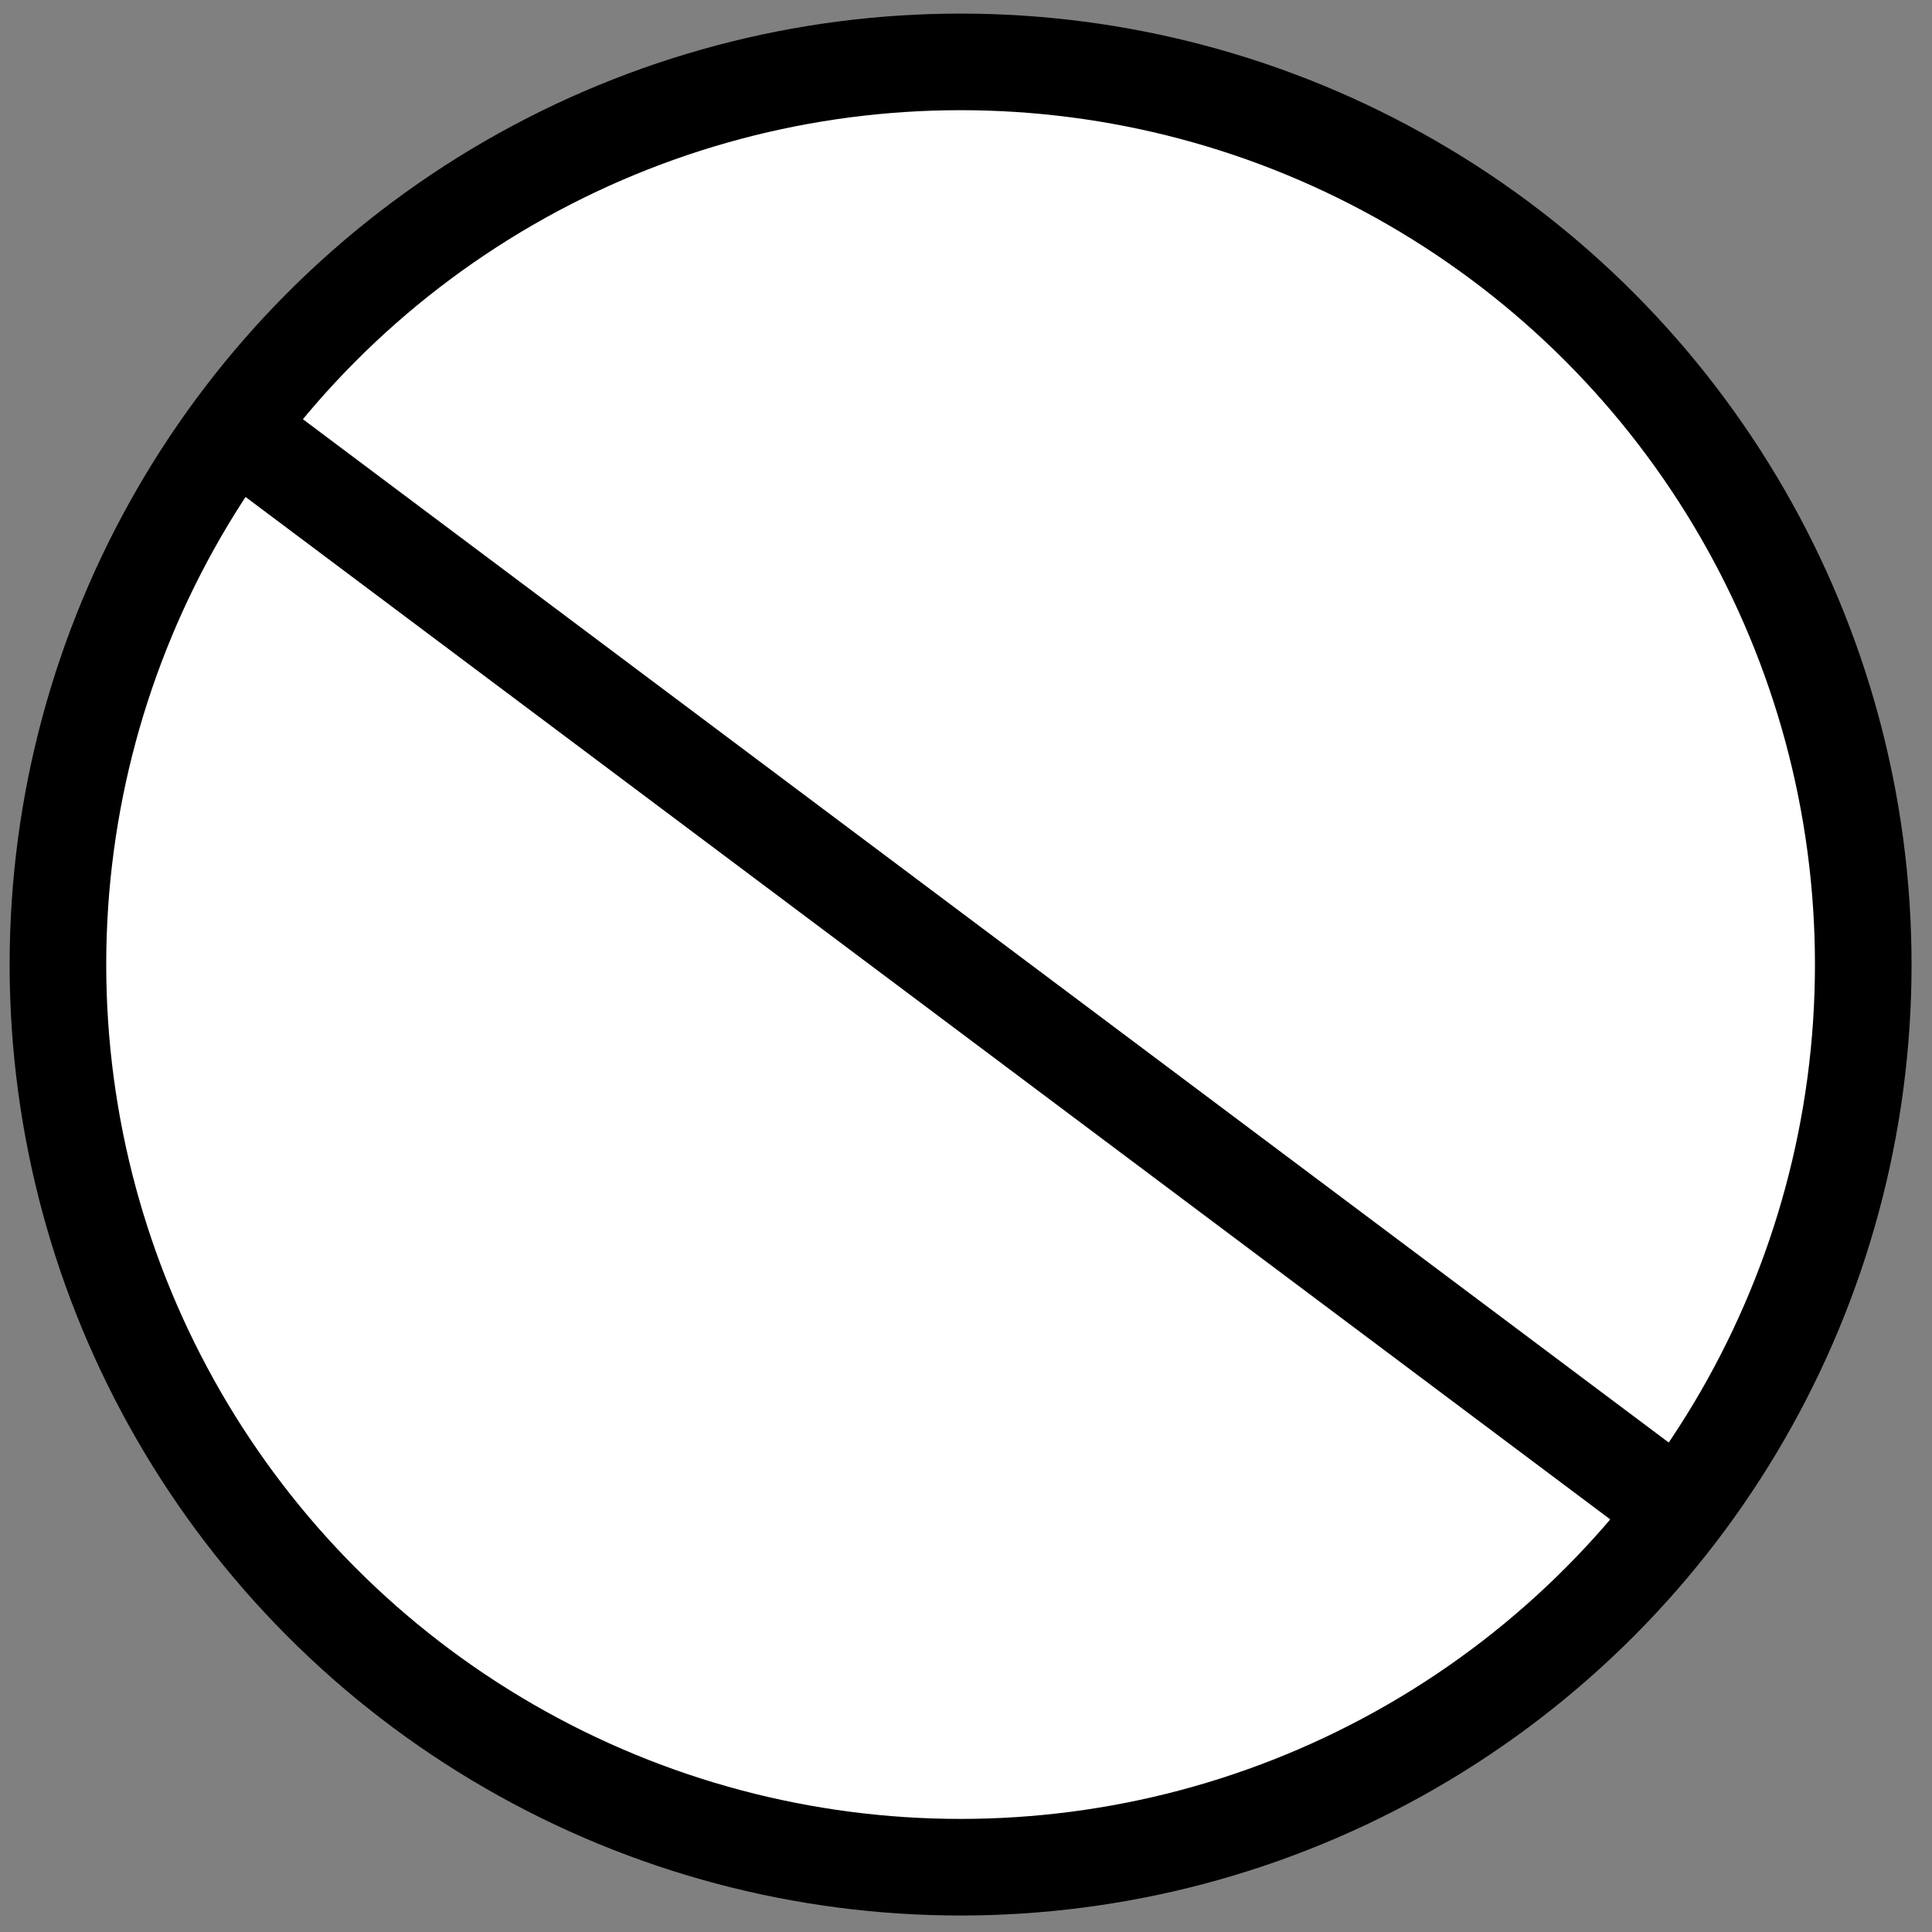 <?xml version="1.0" encoding="utf-8"?>
<!-- Generator: Adobe Illustrator 15.1.0, SVG Export Plug-In . SVG Version: 6.00 Build 0)  -->
<!DOCTYPE svg PUBLIC "-//W3C//DTD SVG 1.1//EN" "http://www.w3.org/Graphics/SVG/1.1/DTD/svg11.dtd">
<svg version="1.1" id="Layer_1" xmlns="http://www.w3.org/2000/svg" xmlns:xlink="http://www.w3.org/1999/xlink" x="0px" y="0px"
	 width="60px" height="60px" viewBox="0 0 60 60" enable-background="new 0 0 60 60" xml:space="preserve">
<rect x="0" y="0" width="60" height="60" fill="#808080" stroke="none"/>
<circle fill="#FFFFFF" stroke="#000000" stroke-width="3" stroke-miterlimit="10" cx="29.832" cy="29.955" r="28.033"/>
<line fill="none" stroke="#000000" stroke-width="3" stroke-miterlimit="10" x1="7.233" y1="13.265" x2="52.05" y2="46.842"/>
</svg>
